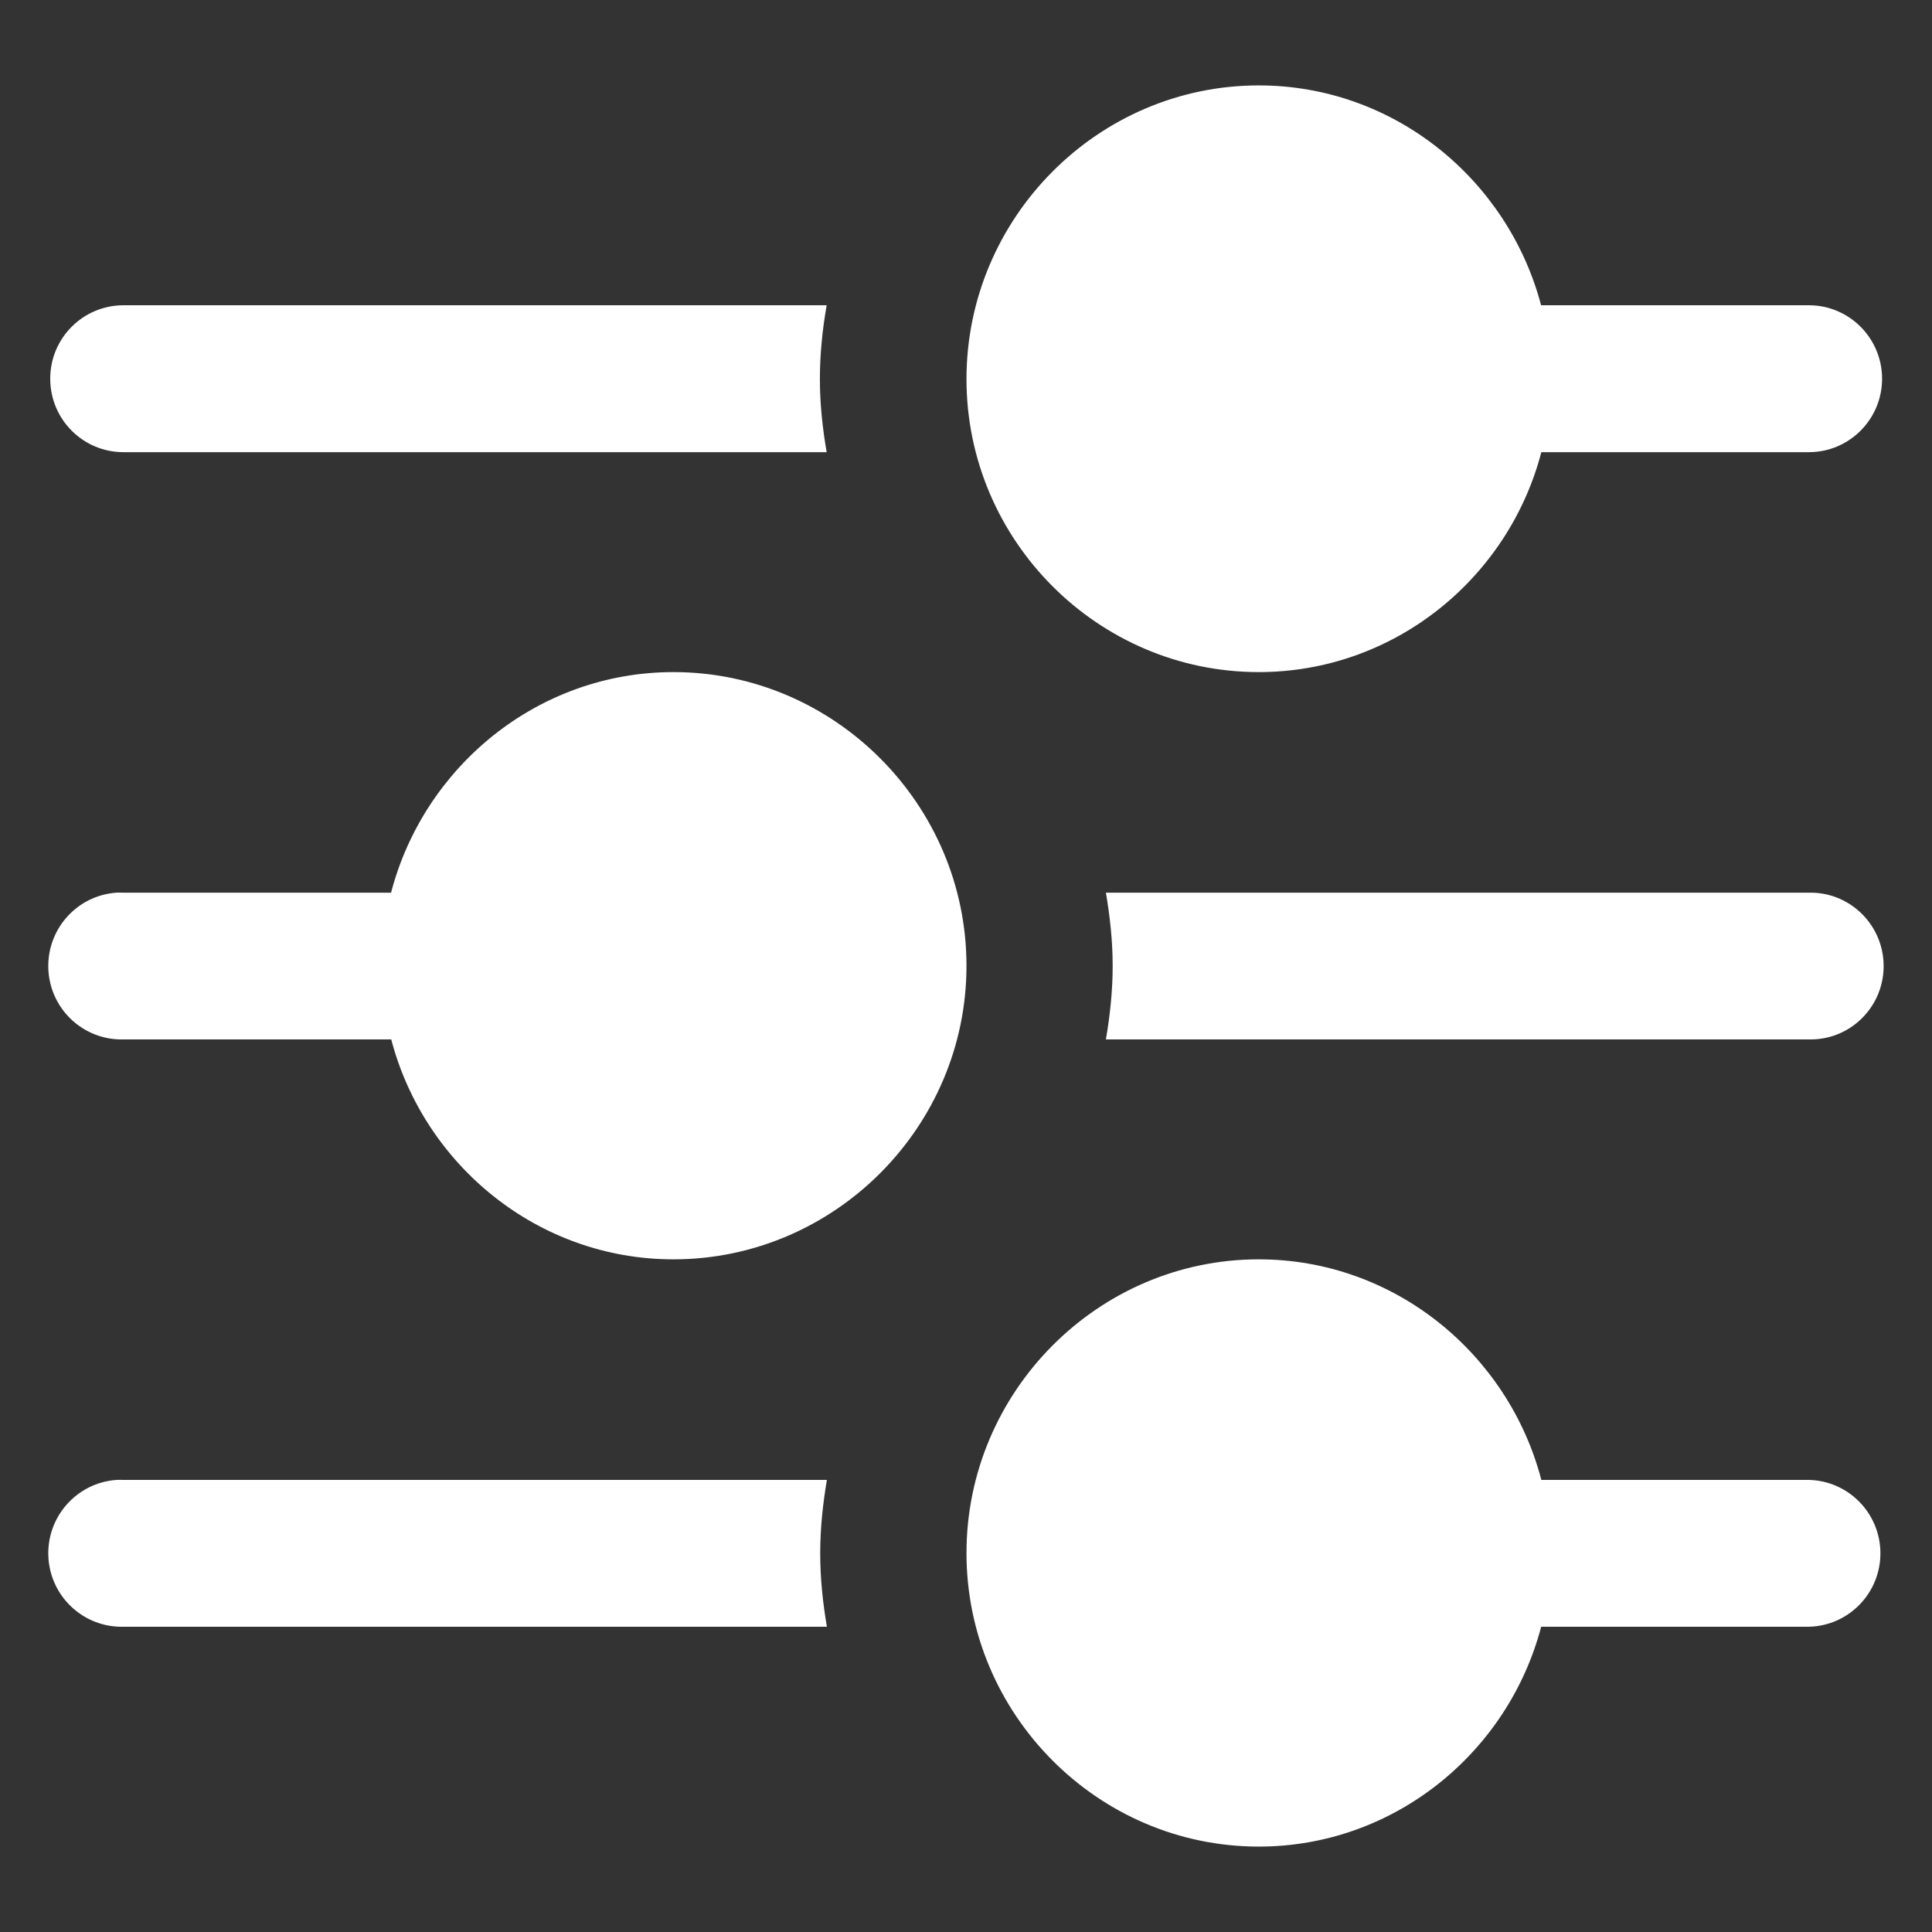 <svg width="24" height="24" viewBox="0 0 24 24" fill="none" xmlns="http://www.w3.org/2000/svg">
<rect x="0" y="0" width="24" height="24" fill="#333333" stroke="none"/>
<path d="M15.637 1.061C13.639 1.061 12.006 2.706 12.006 4.709C12.006 6.712 13.639 8.349 15.637 8.349C17.321 8.349 18.739 7.182 19.147 5.617H22.47C22.973 5.617 23.38 5.208 23.38 4.704C23.379 4.2 22.972 3.792 22.47 3.792H19.144C18.732 2.23 17.318 1.061 15.637 1.061ZM1.534 3.792C1.031 3.792 0.623 4.201 0.624 4.705C0.624 5.209 1.031 5.617 1.534 5.617H10.269C10.218 5.321 10.185 5.019 10.185 4.709C10.185 4.396 10.217 4.091 10.269 3.792L1.534 3.792ZM8.366 8.349C6.682 8.349 5.266 9.523 4.858 11.089H1.534C1.505 11.088 1.476 11.088 1.447 11.089C0.945 11.124 0.567 11.561 0.602 12.064C0.636 12.551 1.047 12.925 1.534 12.912H4.86C5.27 14.475 6.684 15.644 8.366 15.644C10.365 15.644 12.006 14.001 12.006 11.997C12.006 9.994 10.365 8.349 8.366 8.349ZM13.738 11.089C13.788 11.385 13.822 11.688 13.822 11.997C13.822 12.309 13.789 12.614 13.738 12.912H22.47C22.972 12.924 23.388 12.525 23.399 12.021C23.41 11.518 23.012 11.1 22.51 11.089C22.497 11.089 22.483 11.089 22.47 11.089H13.738ZM15.637 15.644C13.639 15.644 12.006 17.289 12.006 19.293C12.006 21.296 13.639 22.939 15.637 22.939C17.319 22.939 18.735 21.77 19.145 20.208H22.47C22.972 20.197 23.37 19.779 23.359 19.276C23.348 18.788 22.956 18.395 22.47 18.384H19.147C18.739 16.818 17.321 15.644 15.637 15.644ZM1.447 18.384C0.945 18.42 0.567 18.856 0.602 19.359C0.636 19.846 1.047 20.22 1.534 20.208H10.272C10.221 19.909 10.189 19.605 10.189 19.293C10.189 18.983 10.222 18.681 10.272 18.384H1.534C1.505 18.383 1.476 18.383 1.447 18.384Z" fill="white"/>
</svg>
